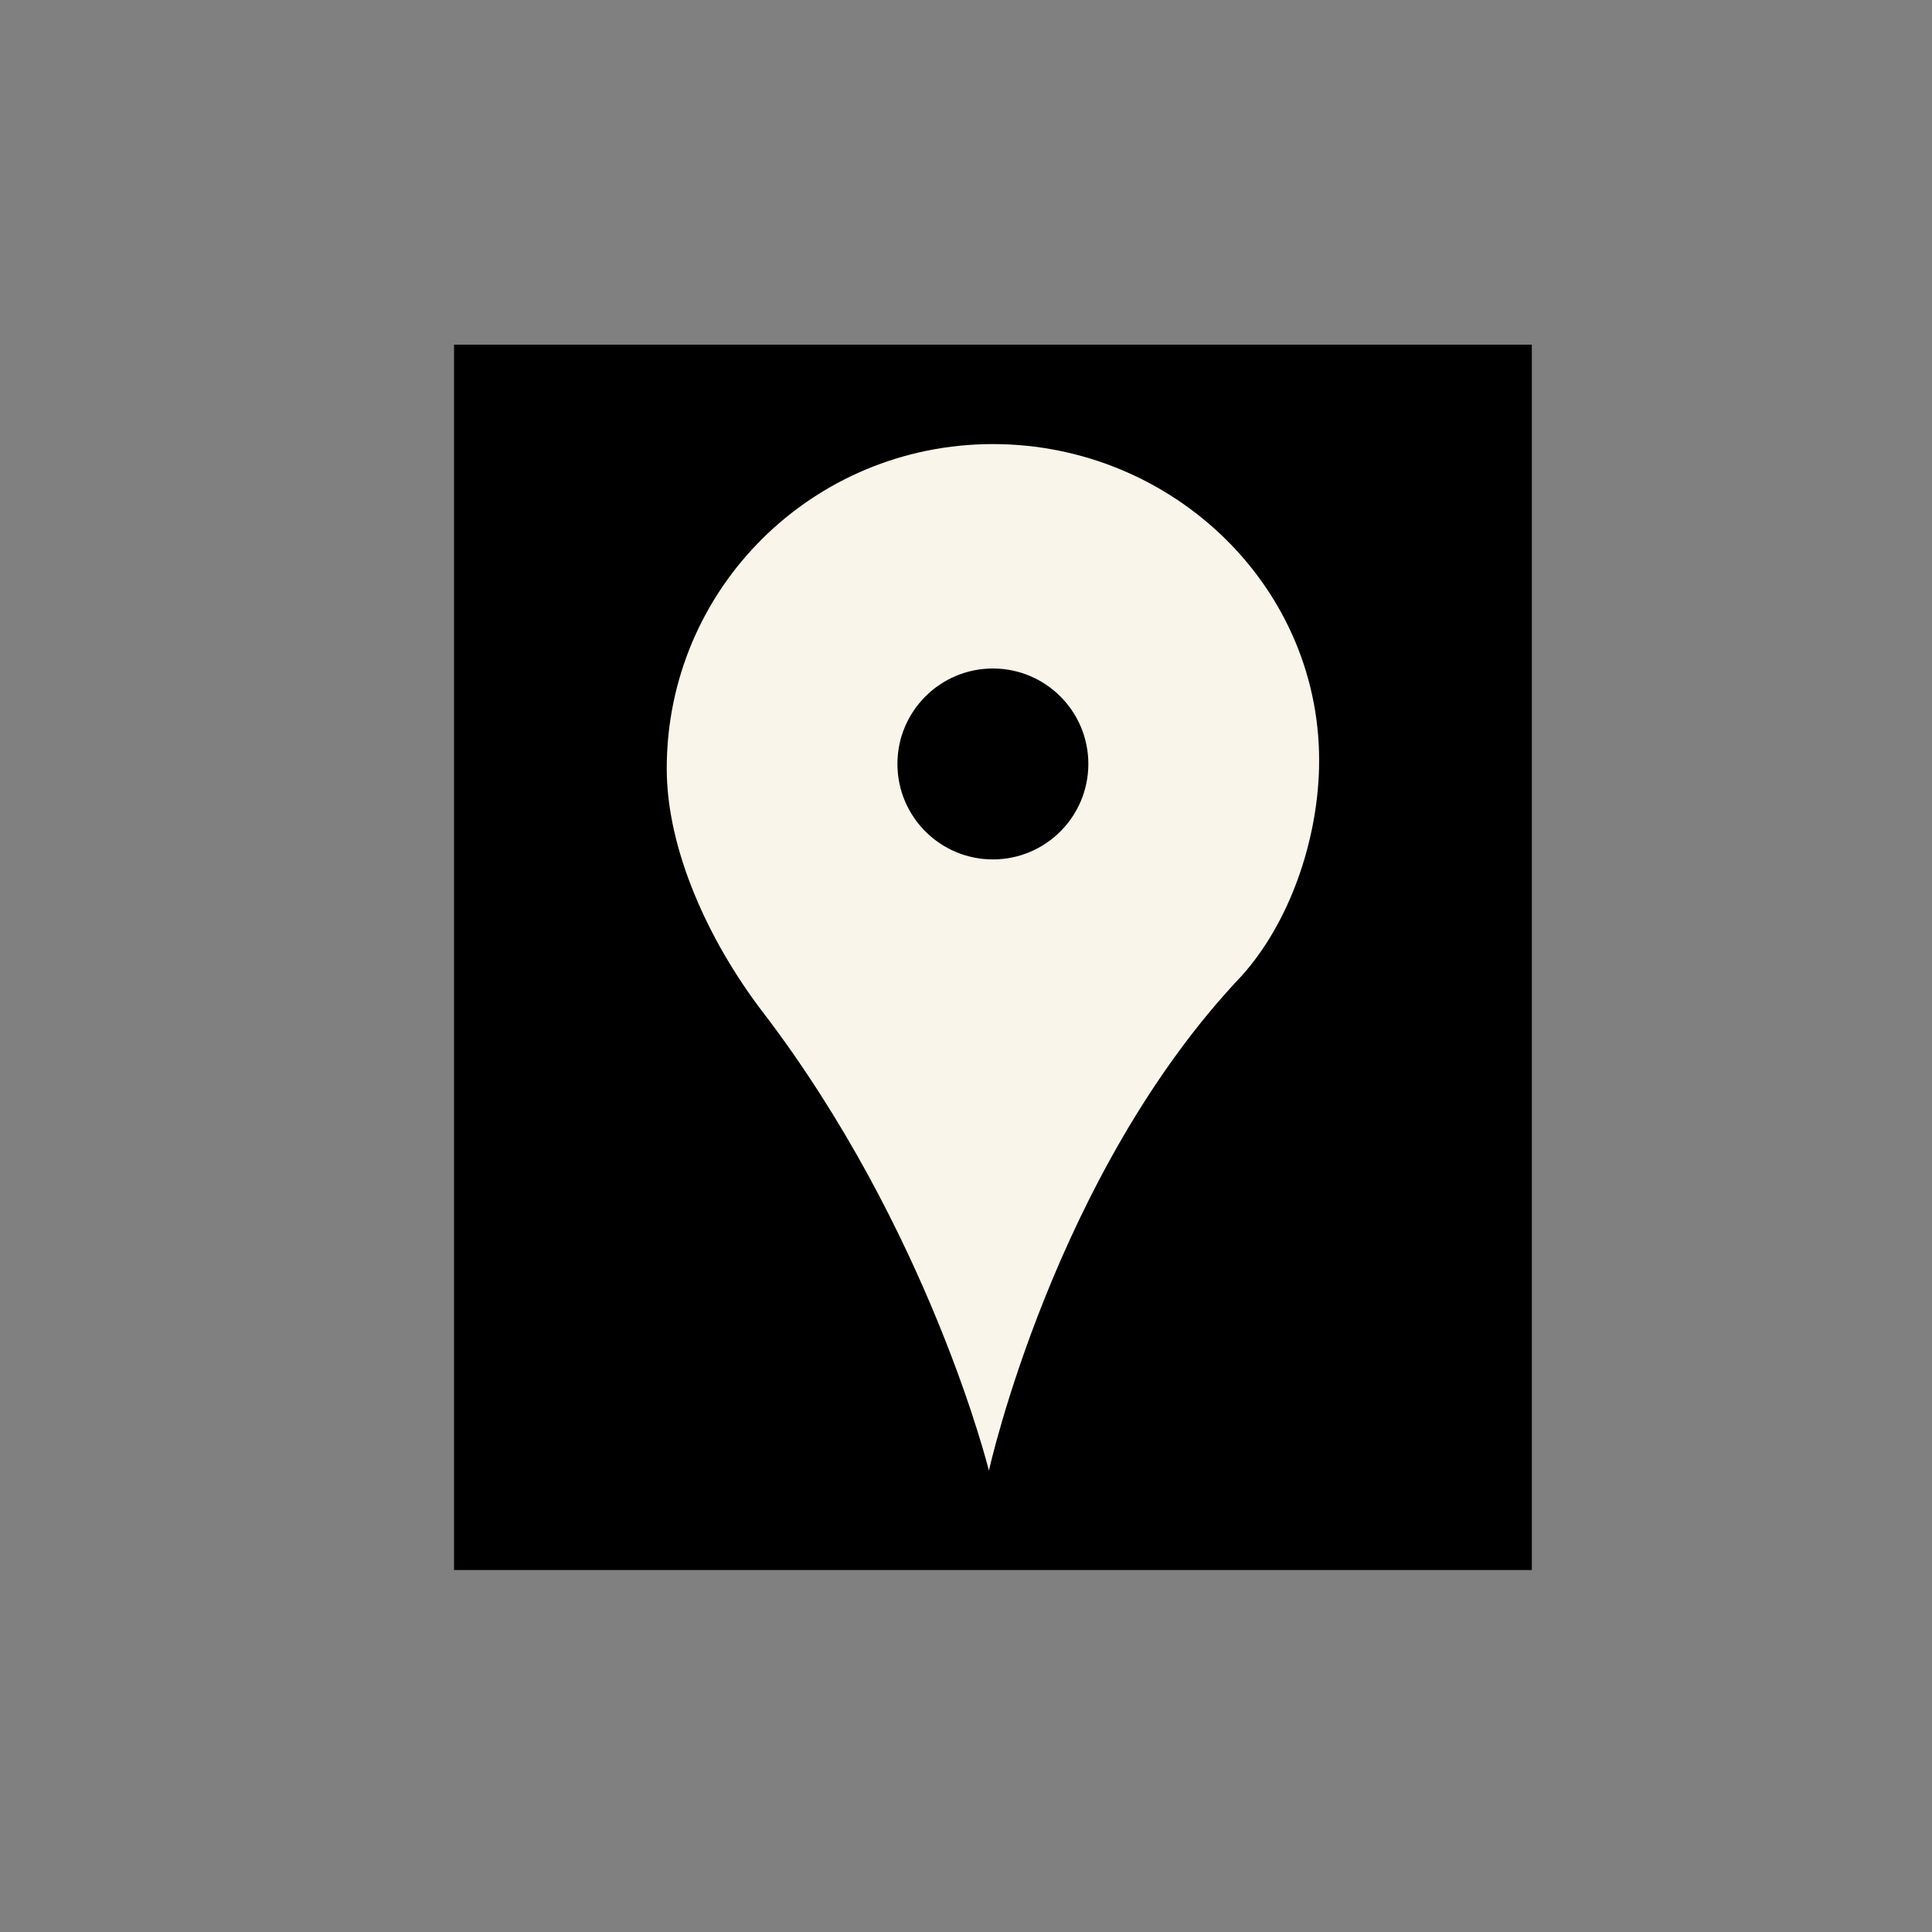<?xml version="1.0" encoding="utf-8"?>
<!-- Generator: Adobe Illustrator 16.0.0, SVG Export Plug-In . SVG Version: 6.00 Build 0)  -->
<!DOCTYPE svg PUBLIC "-//W3C//DTD SVG 1.1//EN" "http://www.w3.org/Graphics/SVG/1.1/DTD/svg11.dtd">
<svg version="1.1" id="Layer_1" xmlns="http://www.w3.org/2000/svg" xmlns:xlink="http://www.w3.org/1999/xlink" x="0px" y="0px"
	 width="432px" height="432px" viewBox="0 0 432 432" enable-background="new 0 0 432 432" xml:space="preserve">
<rect x="0" y="0" width="432" height="432" fill="#808080" stroke="none"/>
<rect x="101.524" y="77.065" width="240.999" height="274"/>
<g>
	<path fill="#F9F5EA" d="M294.939,171.848c1.041-40.258-32.648-72.55-72.923-72.55c-40.282,0-72.932,32.282-72.932,72.555
		c0,18.121,9.357,38.5,21.191,54.069c37.509,48.916,50.85,102.91,50.85,102.91s14.682-66.516,56.476-110.588l0,0
		C288.385,206.27,294.518,188.165,294.939,171.848z M222.017,192.167c-11.79,0-21.35-9.556-21.35-21.35
		c0-11.78,9.561-21.34,21.35-21.34c11.779,0,21.34,9.561,21.34,21.34C243.356,182.607,233.796,192.167,222.017,192.167z"/>
</g>
</svg>
